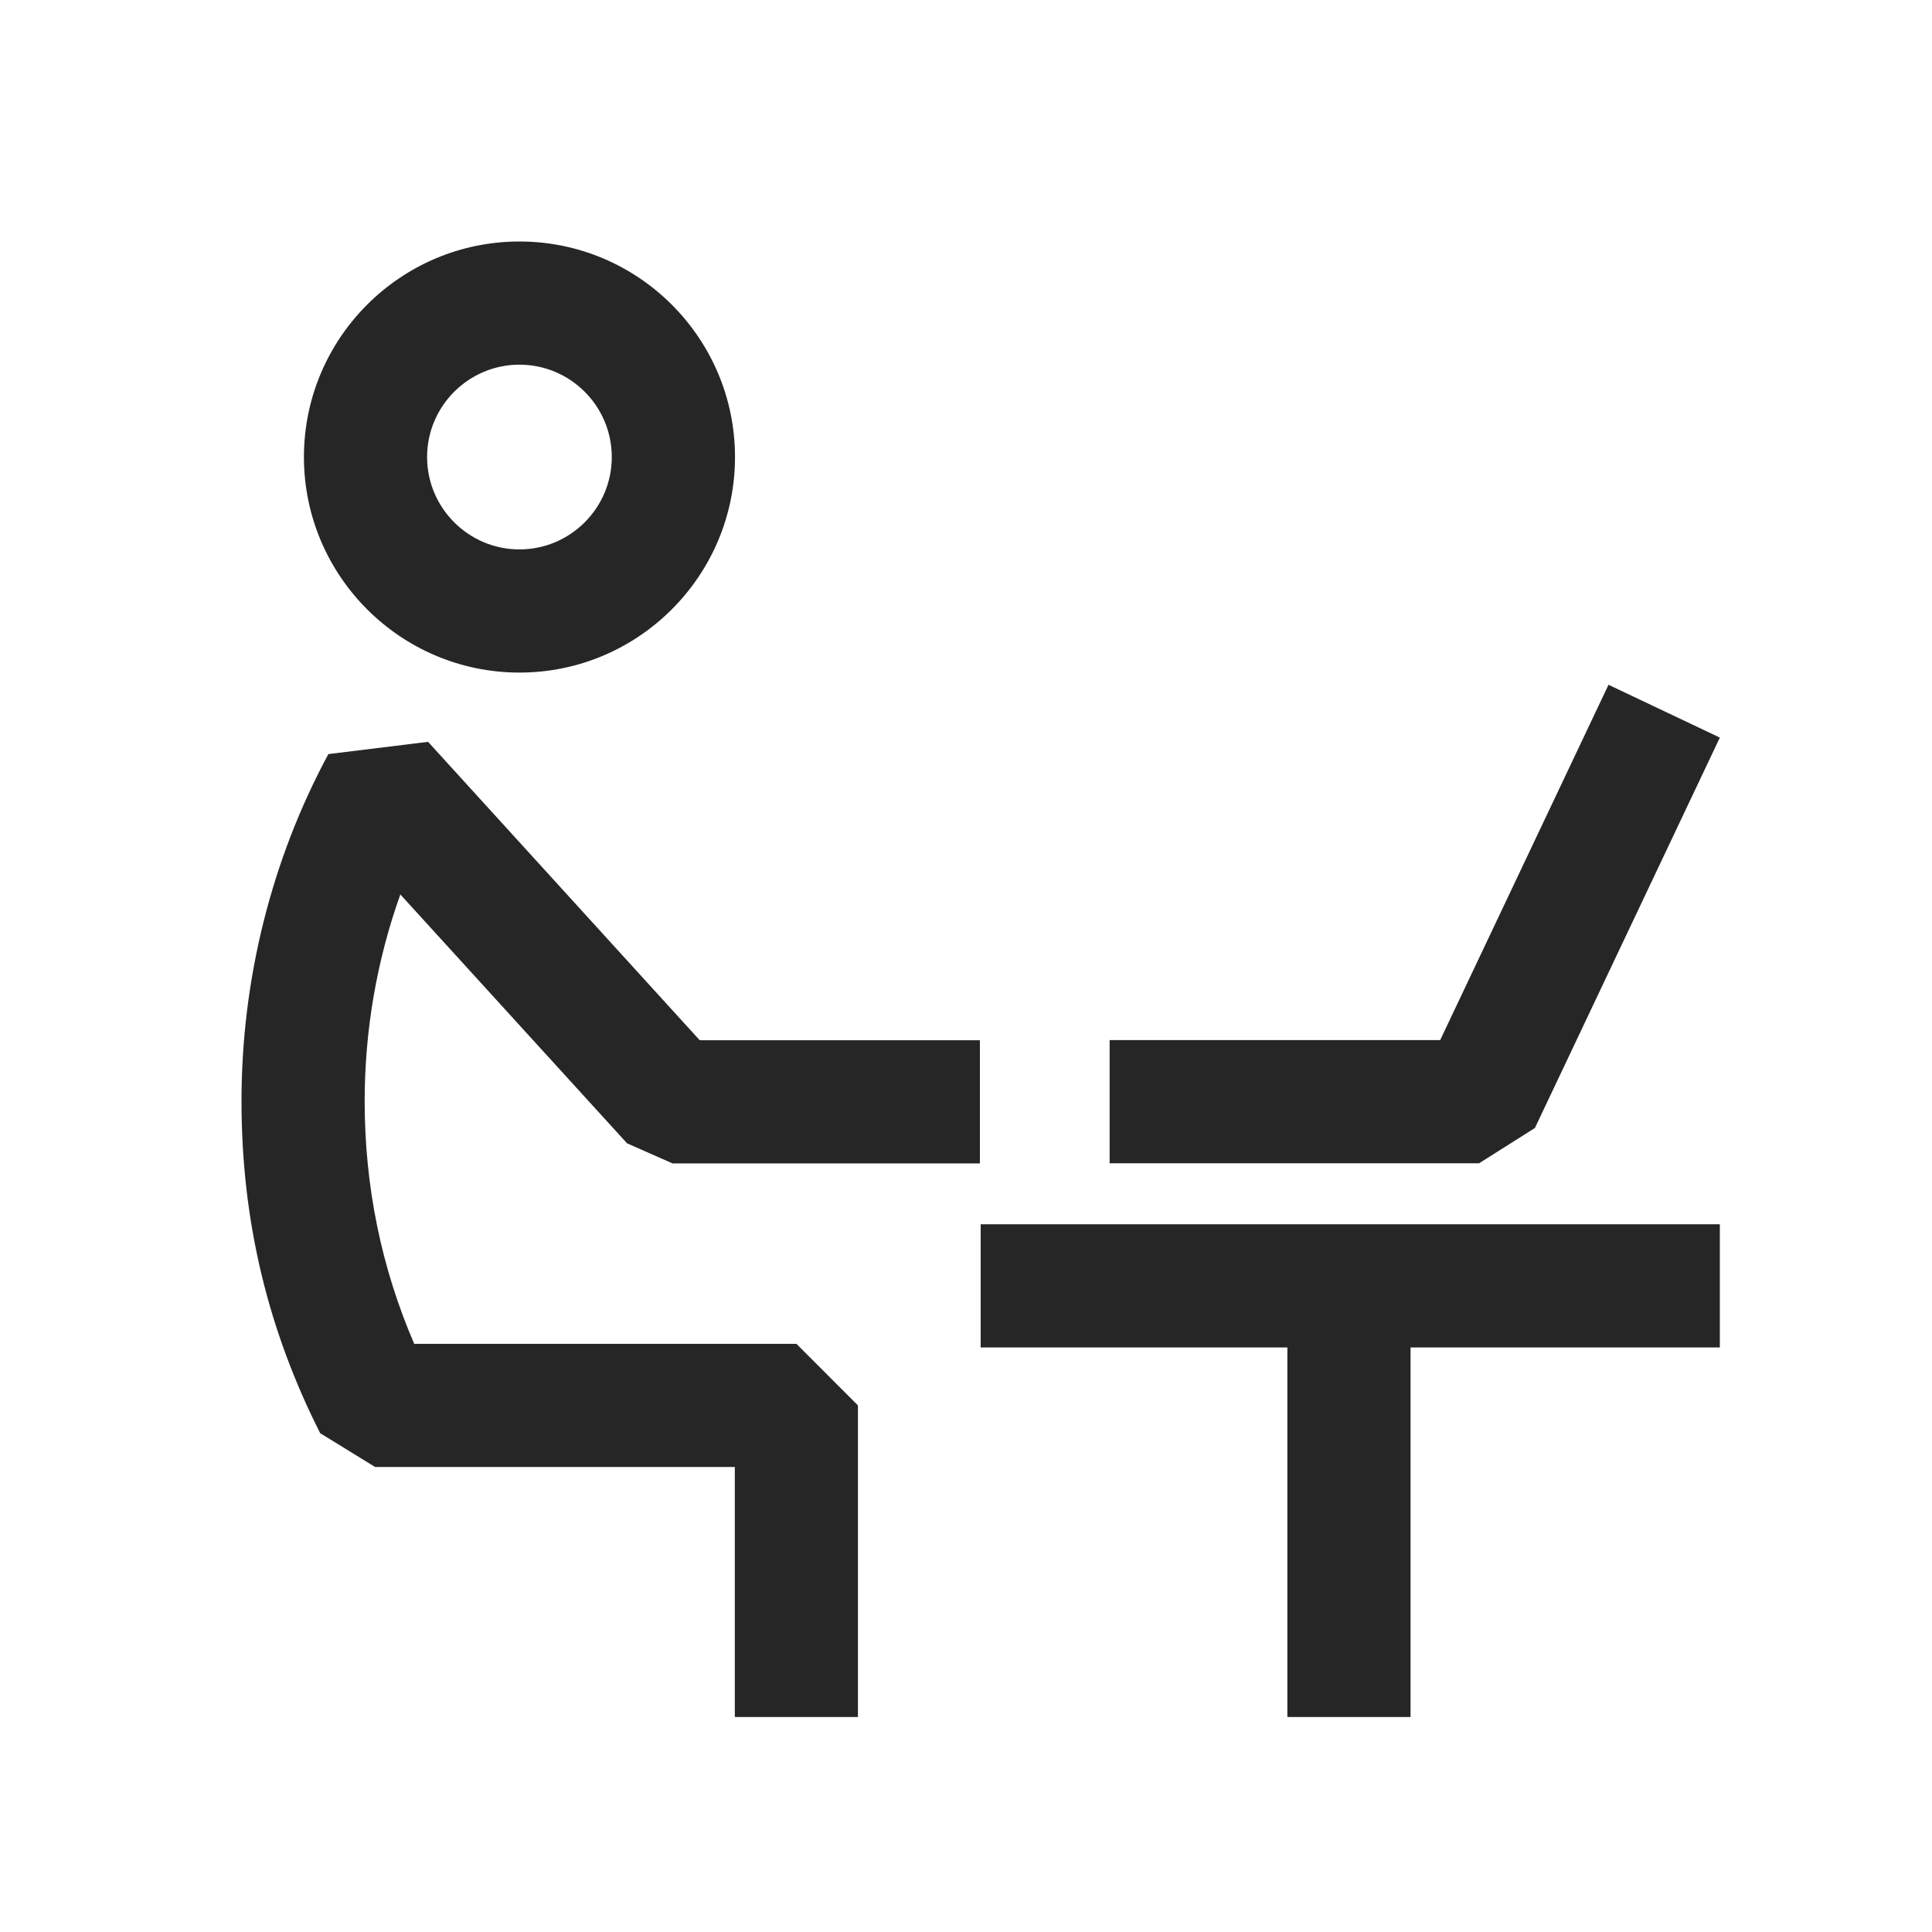 <?xml version="1.0" encoding="UTF-8"?> <svg xmlns="http://www.w3.org/2000/svg" width="32" height="32" viewBox="0 0 32 32" fill="none"><rect width="32" height="32" fill="white"></rect><g clip-path="url(#clip0_2_351)"><path d="M8.604 11.14C10.572 11.14 12.174 9.538 12.174 7.57C12.174 5.602 10.573 4 8.604 4C6.634 4 5.034 5.602 5.034 7.57C5.034 9.538 6.636 11.14 8.604 11.14ZM8.604 6.04C9.447 6.04 10.133 6.727 10.133 7.57C10.133 8.413 9.447 9.1 8.604 9.1C7.761 9.1 7.074 8.413 7.074 7.57C7.074 6.727 7.761 6.04 8.604 6.04ZM25.422 18.685L28.486 12.217L26.642 11.342L23.854 17.227H18.379V19.267H24.499L25.42 18.685H25.422ZM7.09 12.287L5.439 12.49C4.497 14.236 4 16.224 4 18.238C4 20.253 4.452 22.055 5.303 23.738L6.213 24.298H12.171V28.439H14.21V23.278L13.191 22.258H6.861C6.316 20.997 6.04 19.648 6.04 18.238C6.04 17.065 6.242 15.902 6.631 14.815L10.386 18.937L11.14 19.27H16.23V17.23H11.59L7.09 12.287ZM16.243 22.318H21.323V28.439H23.363V22.318H28.486V20.278H16.243V22.318Z" fill="#262626"></path></g><defs><clipPath id="clip0_2_351"><rect width="24.486" height="24.441" fill="white" transform="translate(4 4)"></rect></clipPath></defs></svg> 